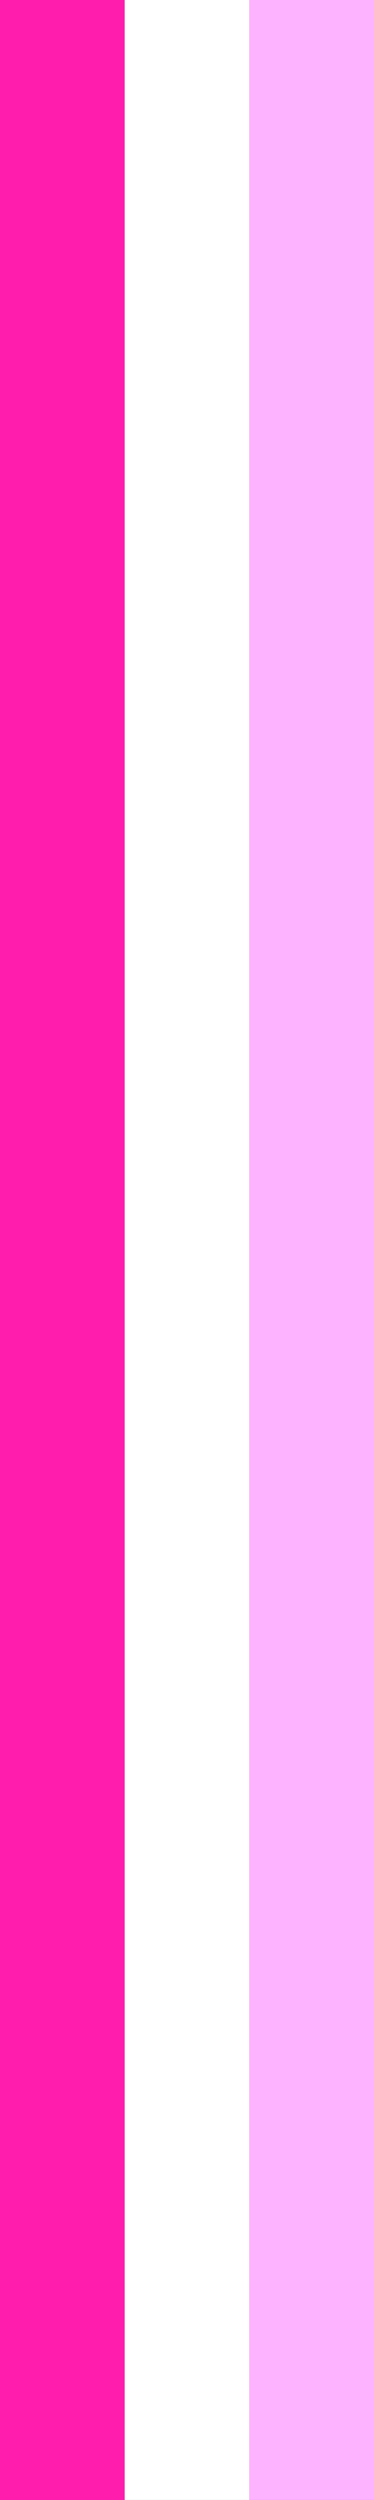 <?xml version="1.0" encoding="UTF-8"?>
<svg id="Calque_1" data-name="Calque 1" xmlns="http://www.w3.org/2000/svg" version="1.1" viewBox="0 0 282.81 1885.86">
  <rect x="0" y="0" width="282.81" height="1885.86" fill="#333333" stroke="none"/>
  <defs>
    <style>
      .cls-1 {
        fill: #ff1dae;
      }

      .cls-1, .cls-2, .cls-3 {
        stroke-width: 0px;
      }

      .cls-2 {
        fill: #fdb3ff;
      }

      .cls-3 {
        fill: #fff;
      }
    </style>
  </defs>
  <rect class="cls-1" y="0" width="94.27" height="1885.96"/>
  <rect class="cls-3" x="94.27" y="0" width="94.27" height="1885.96"/>
  <rect class="cls-2" x="188.54" y="0" width="94.27" height="1885.96"/>
</svg>